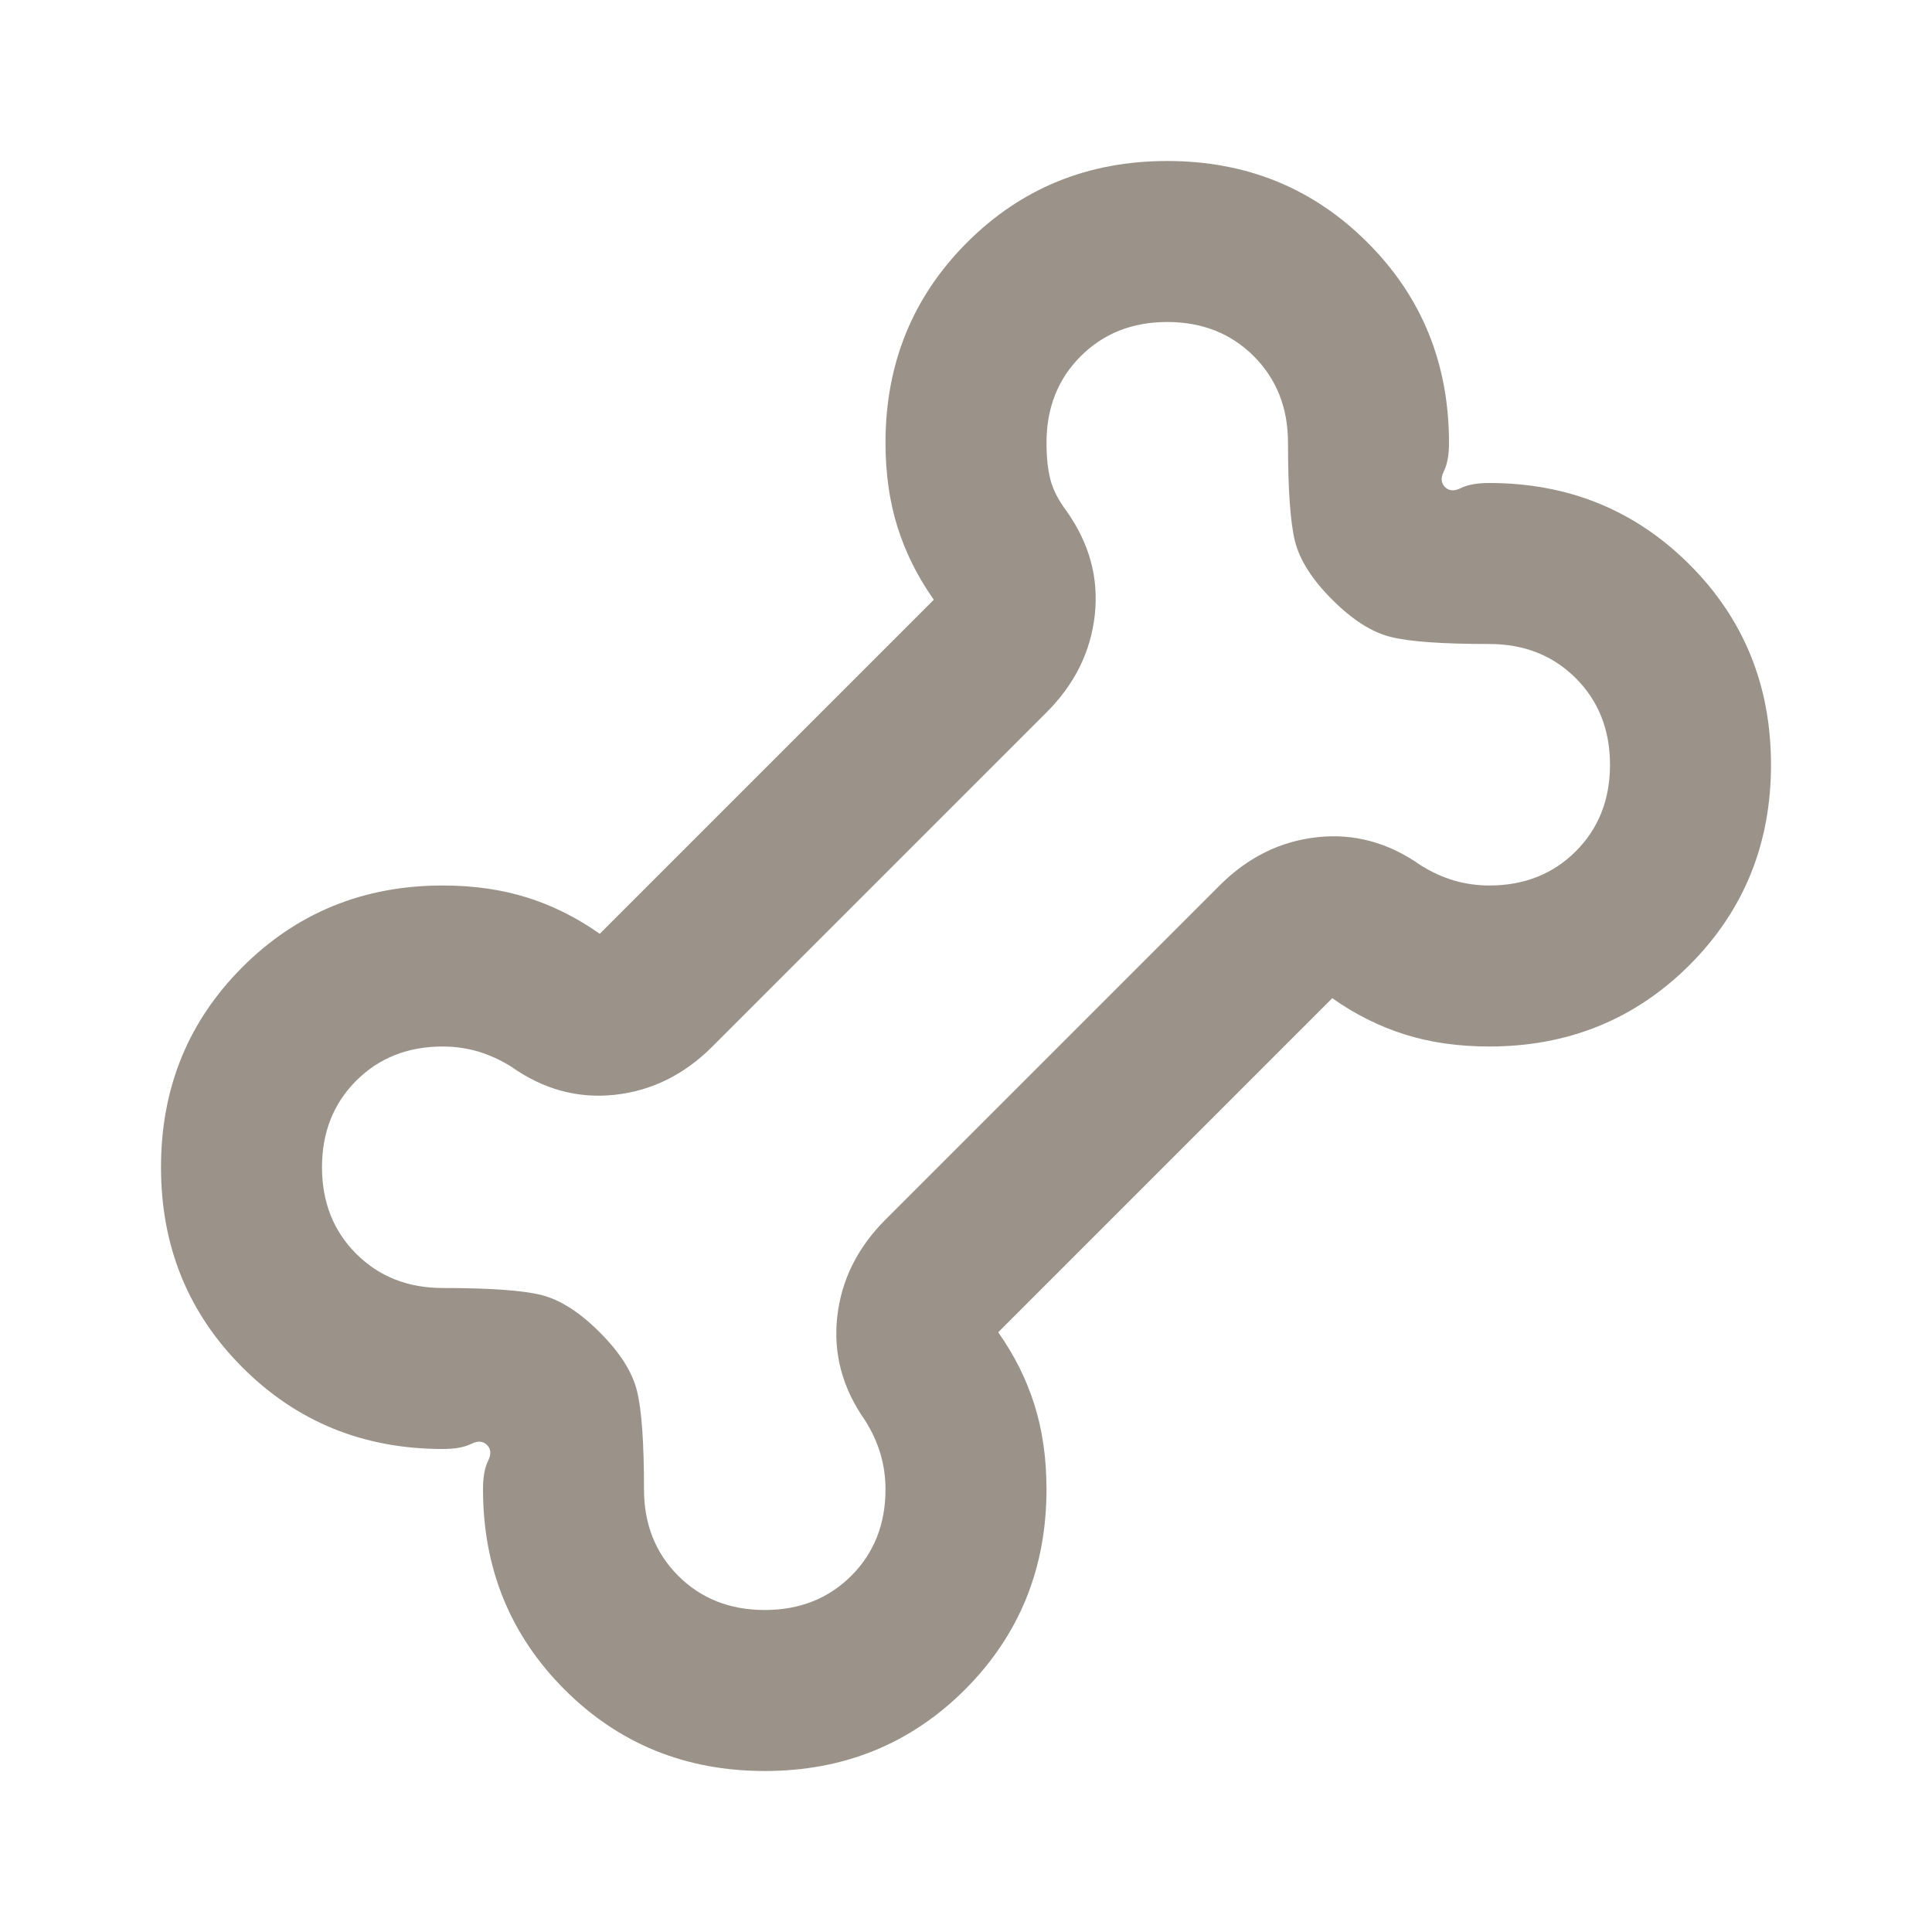 <svg width="24" height="24" viewBox="0 0 24 24" fill="none" xmlns="http://www.w3.org/2000/svg">
<mask id="mask0_1302_6157" style="mask-type:alpha" maskUnits="userSpaceOnUse" x="0" y="0" width="24" height="24">
<rect width="24" height="24" fill="#D9D9D9"/>
</mask>
<g mask="url(#mask0_1302_6157)">
<path d="M9.5 22C8.517 22 7.688 21.663 7.013 20.988C6.338 20.312 6 19.483 6 18.5C6 18.35 6.021 18.233 6.062 18.15C6.104 18.067 6.1 18 6.05 17.95C6 17.9 5.933 17.896 5.85 17.938C5.767 17.979 5.65 18 5.5 18C4.517 18 3.688 17.663 3.013 16.988C2.337 16.312 2 15.483 2 14.5C2 13.517 2.337 12.688 3.013 12.012C3.688 11.338 4.517 11 5.5 11C5.883 11 6.233 11.05 6.55 11.15C6.867 11.25 7.167 11.4 7.45 11.6L11.6 7.45C11.4 7.167 11.25 6.867 11.15 6.55C11.05 6.233 11 5.883 11 5.5C11 4.517 11.338 3.688 12.012 3.013C12.688 2.337 13.517 2 14.5 2C15.483 2 16.312 2.337 16.988 3.013C17.663 3.688 18 4.517 18 5.5C18 5.65 17.979 5.767 17.938 5.85C17.896 5.933 17.9 6 17.95 6.05C18 6.1 18.067 6.104 18.15 6.062C18.233 6.021 18.35 6 18.5 6C19.483 6 20.312 6.338 20.988 7.013C21.663 7.688 22 8.517 22 9.5C22 10.483 21.663 11.312 20.988 11.988C20.312 12.662 19.483 13 18.5 13C18.117 13 17.767 12.95 17.45 12.85C17.133 12.75 16.833 12.6 16.55 12.4L12.4 16.55C12.6 16.833 12.75 17.133 12.85 17.45C12.95 17.767 13 18.117 13 18.5C13 19.483 12.662 20.312 11.988 20.988C11.312 21.663 10.483 22 9.5 22ZM9.5 20C9.933 20 10.292 19.858 10.575 19.575C10.858 19.292 11 18.933 11 18.5C11 18.35 10.979 18.204 10.938 18.062C10.896 17.921 10.833 17.783 10.75 17.65C10.467 17.25 10.35 16.821 10.4 16.363C10.45 15.904 10.65 15.5 11 15.15L15.15 11C15.5 10.65 15.904 10.45 16.363 10.4C16.821 10.35 17.25 10.467 17.65 10.75C17.783 10.833 17.921 10.896 18.062 10.938C18.204 10.979 18.35 11 18.5 11C18.933 11 19.292 10.858 19.575 10.575C19.858 10.292 20 9.933 20 9.5C20 9.067 19.858 8.708 19.575 8.425C19.292 8.142 18.933 8 18.5 8C17.917 8 17.508 7.971 17.275 7.912C17.042 7.854 16.8 7.7 16.55 7.45C16.3 7.2 16.146 6.958 16.087 6.725C16.029 6.492 16 6.083 16 5.5C16 5.067 15.858 4.708 15.575 4.425C15.292 4.142 14.933 4 14.5 4C14.067 4 13.708 4.142 13.425 4.425C13.142 4.708 13 5.067 13 5.5C13 5.683 13.017 5.838 13.05 5.963C13.083 6.088 13.15 6.217 13.25 6.35C13.533 6.75 13.65 7.179 13.6 7.638C13.55 8.096 13.35 8.5 13 8.85L8.85 13C8.5 13.35 8.096 13.55 7.638 13.6C7.179 13.65 6.75 13.533 6.35 13.25C6.217 13.167 6.079 13.104 5.938 13.062C5.796 13.021 5.65 13 5.5 13C5.067 13 4.708 13.142 4.425 13.425C4.142 13.708 4 14.067 4 14.5C4 14.933 4.142 15.292 4.425 15.575C4.708 15.858 5.067 16 5.5 16C6.083 16 6.492 16.029 6.725 16.087C6.958 16.146 7.2 16.3 7.45 16.55C7.7 16.8 7.854 17.042 7.912 17.275C7.971 17.508 8 17.917 8 18.5C8 18.933 8.142 19.292 8.425 19.575C8.708 19.858 9.067 20 9.5 20Z" fill="#9B938A"/>
</g>
</svg>
